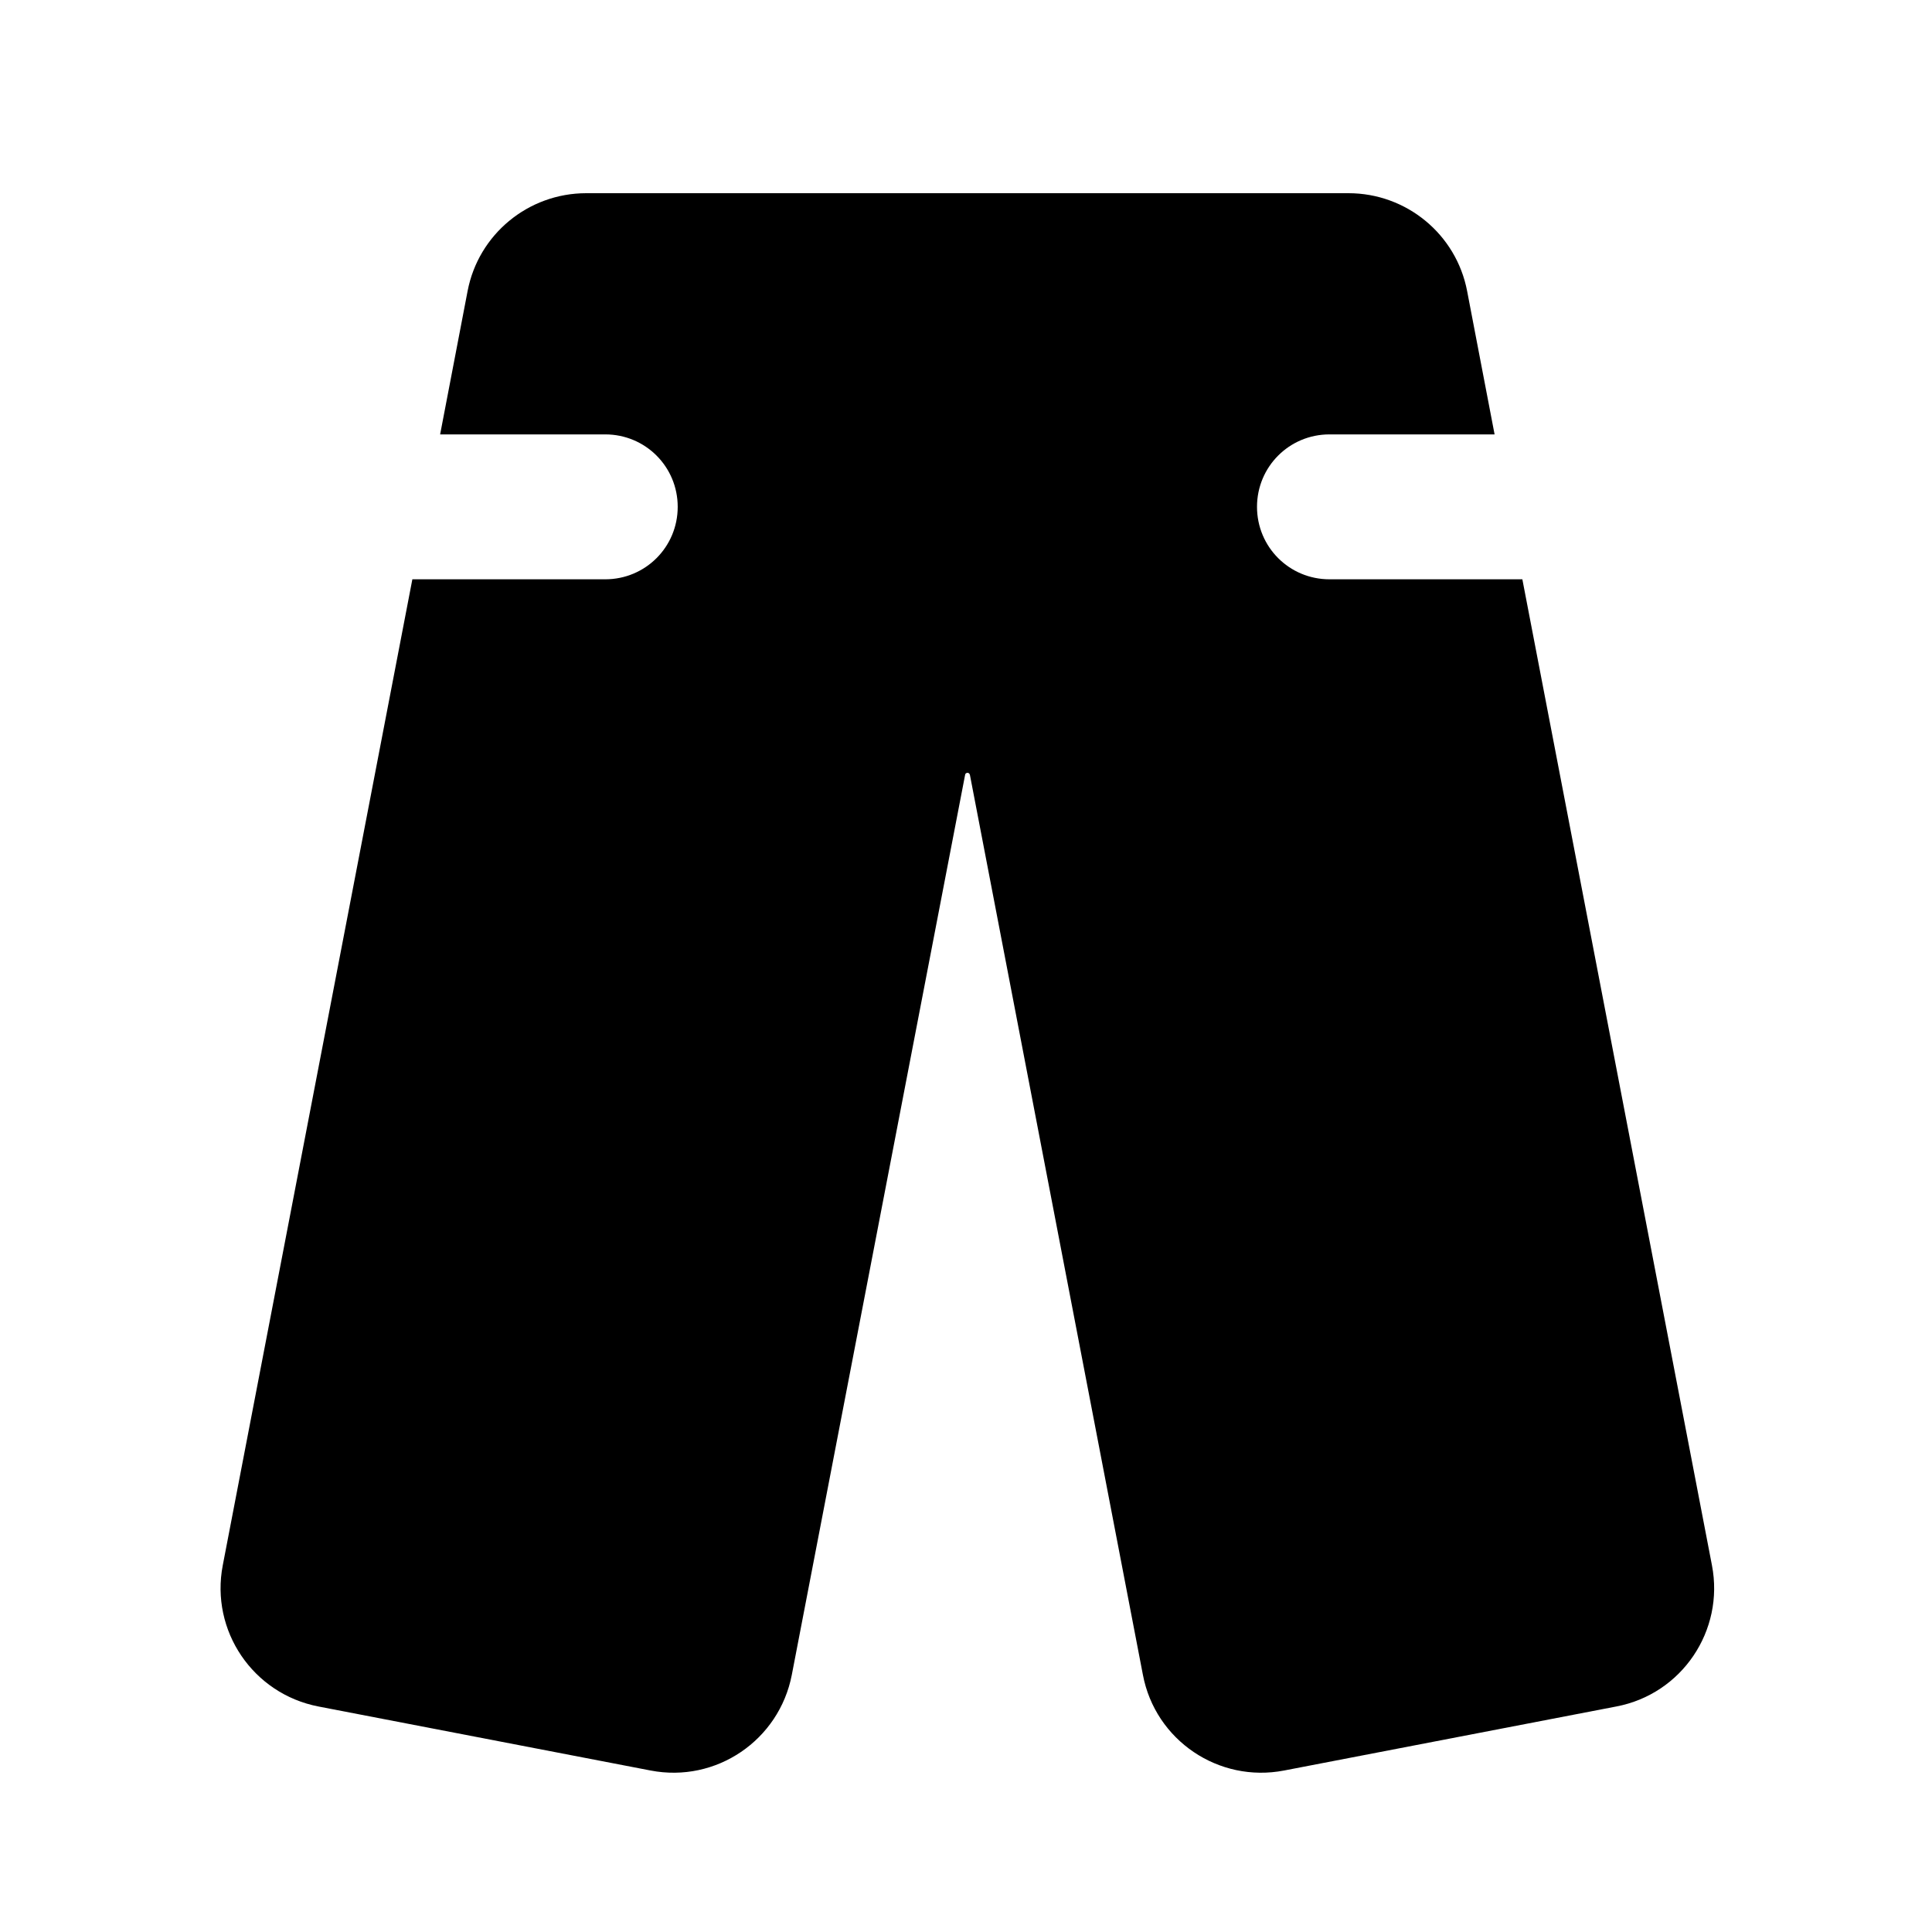 <svg xmlns="http://www.w3.org/2000/svg" viewBox="0 0 640 640"><!--! Font Awesome Pro 7.1.0 by @fontawesome - https://fontawesome.com License - https://fontawesome.com/license (Commercial License) Copyright 2025 Fonticons, Inc. --><path fill="currentColor" d="M154.9 96.4C158.5 77.6 175 64 194.2 64L446.7 64C465.9 64 482.4 77.6 486 96.4L494.7 141.8L495.1 143.9L440.4 143.9C427.1 143.9 416.4 154.6 416.4 167.9C416.4 181.2 427.1 191.9 440.4 191.9L504.3 191.9L567.1 518.5C571.3 540.2 557.1 561.2 535.4 565.3L425.4 586.5C403.7 590.7 382.7 576.5 378.6 554.8L321.3 256.7C321.2 256.3 320.9 256 320.5 256C320.1 256 319.7 256.3 319.7 256.7L262.3 554.8C258.1 576.5 237.2 590.7 215.5 586.5L105.5 565.3C83.8 561.1 69.6 540.2 73.8 518.5L136.6 191.9L200.5 191.9C213.8 191.9 224.5 181.2 224.5 167.9C224.5 154.6 213.8 143.9 200.5 143.9L145.8 143.9L146.2 141.8L154.9 96.4z"/></svg>
